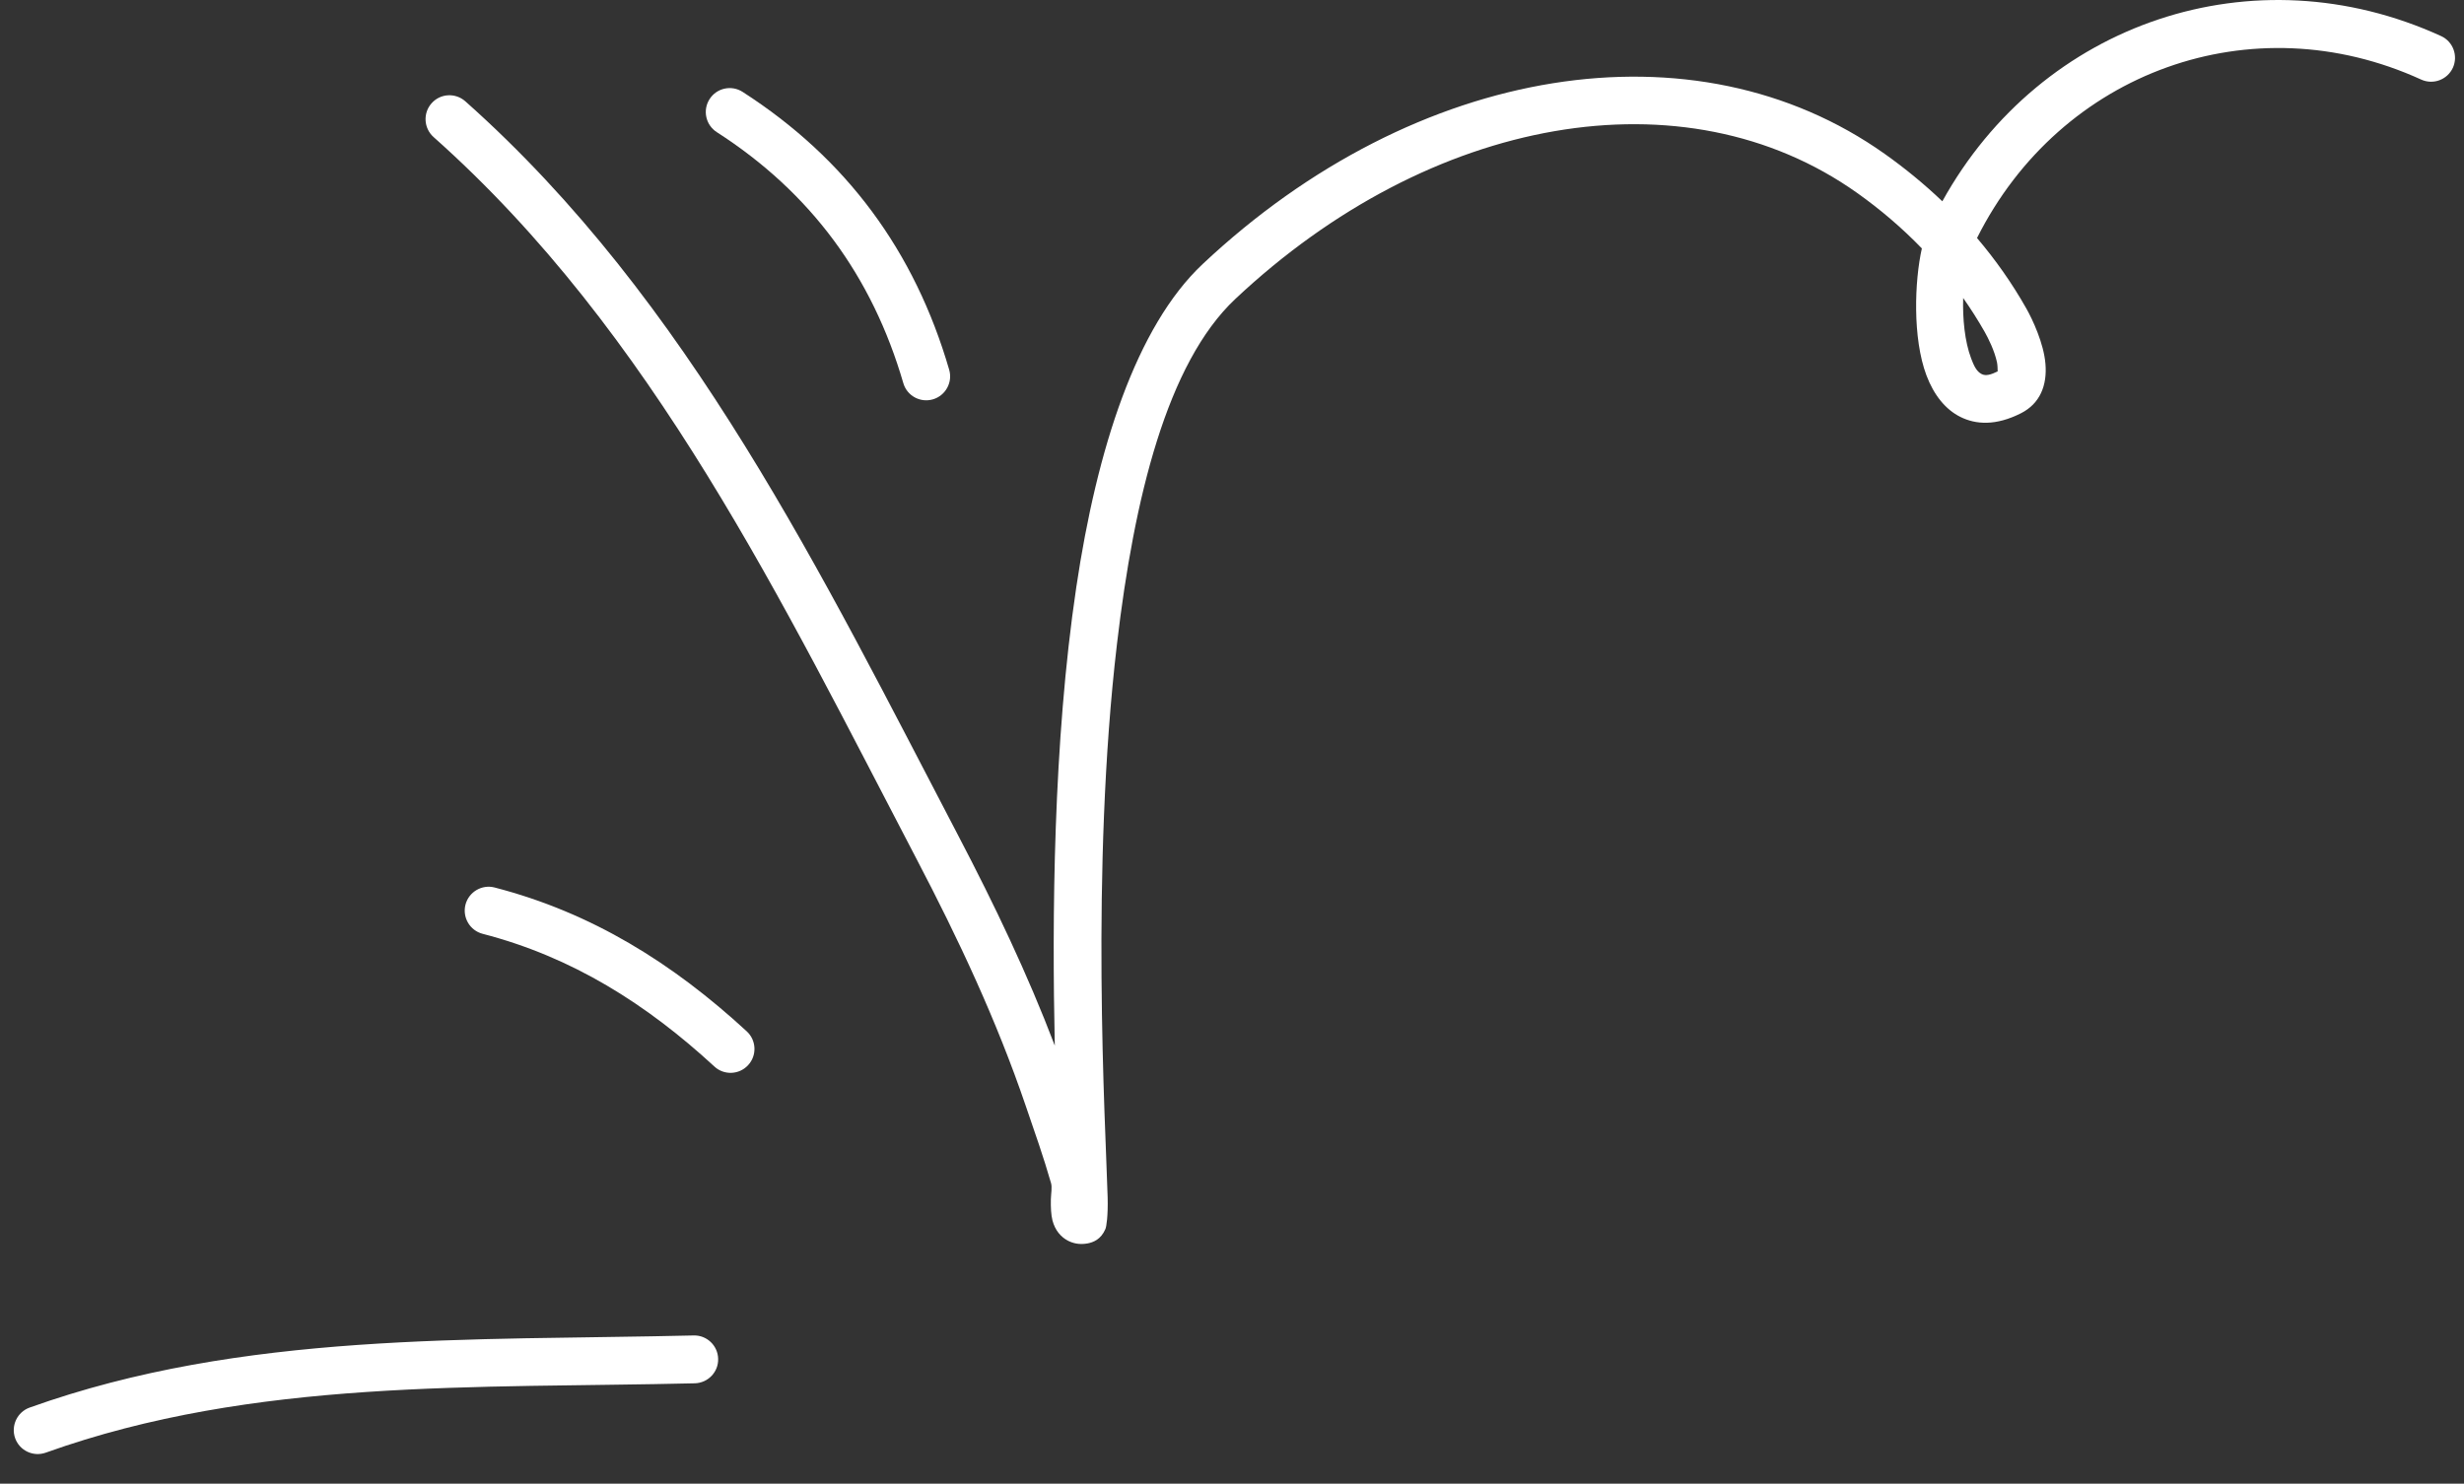 <svg width="88" height="53" viewBox="0 0 88 53" fill="none" xmlns="http://www.w3.org/2000/svg">
<rect x="0" y="0" width="88" height="53" fill="#333333" stroke="none"/>
<g id="Highlight_10">
<g id="Group">
<path id="Vector" fill-rule="evenodd" clip-rule="evenodd" d="M24.815 49.414C17.031 49.602 9.076 49.226 1.633 51.892C1.189 52.049 0.701 51.82 0.541 51.376C0.384 50.932 0.612 50.443 1.056 50.282C8.673 47.555 16.809 47.897 24.774 47.705C25.245 47.692 25.638 48.068 25.648 48.539C25.662 49.011 25.286 49.401 24.815 49.414Z" fill="white"/>
<path id="Vector_2" fill-rule="evenodd" clip-rule="evenodd" d="M25.515 38.099C23.088 35.863 20.44 34.188 17.239 33.358C16.781 33.239 16.508 32.773 16.624 32.316C16.744 31.859 17.211 31.585 17.665 31.703C21.146 32.605 24.03 34.411 26.668 36.84C27.016 37.16 27.04 37.701 26.719 38.048C26.402 38.395 25.859 38.418 25.515 38.099Z" fill="white"/>
<g id="Group_2">
<path id="Vector_3" fill-rule="evenodd" clip-rule="evenodd" d="M32.261 13.685C31.148 9.865 28.957 6.878 25.599 4.72C25.203 4.465 25.087 3.936 25.343 3.539C25.596 3.143 26.125 3.027 26.521 3.282C30.237 5.671 32.667 8.977 33.899 13.206C34.032 13.658 33.769 14.133 33.319 14.265C32.865 14.398 32.391 14.137 32.261 13.685Z" fill="white"/>
</g>
<path id="Vector_4" fill-rule="evenodd" clip-rule="evenodd" d="M70.608 8.502C71.27 9.282 71.863 10.123 72.368 11.018C72.594 11.417 72.99 12.264 73.051 12.99C73.119 13.764 72.857 14.417 72.181 14.76C71.283 15.216 70.567 15.169 70.014 14.893C69.481 14.628 69.065 14.108 68.802 13.41C68.301 12.076 68.376 10.037 68.638 8.874C67.932 8.144 67.157 7.482 66.328 6.893C60.151 2.51 51.09 4.126 44.118 10.68C41.678 12.975 40.504 17.794 39.893 22.993C38.941 31.089 39.483 40.131 39.559 42.78C39.576 43.434 39.514 43.822 39.48 43.9C39.32 44.281 39.036 44.38 38.838 44.418C38.552 44.469 38.323 44.414 38.139 44.319C37.89 44.188 37.685 43.956 37.589 43.6C37.538 43.403 37.525 43.129 37.531 42.837C37.538 42.634 37.579 42.413 37.538 42.267C37.272 41.337 36.951 40.429 36.637 39.514C35.59 36.438 34.235 33.556 32.73 30.677C27.948 21.53 23.324 11.865 15.485 4.896C15.134 4.583 15.1 4.042 15.413 3.69C15.724 3.337 16.263 3.305 16.618 3.618C24.614 10.725 29.365 20.556 34.242 29.885C35.521 32.333 36.695 34.786 37.671 37.351C37.572 32.813 37.61 26.532 38.439 20.975C39.176 16.033 40.579 11.665 42.951 9.434C50.589 2.255 60.55 0.697 67.314 5.499C68.038 6.013 68.727 6.578 69.369 7.191C72.908 0.792 80.484 -1.773 87.18 1.288C87.61 1.483 87.797 1.991 87.603 2.42C87.405 2.849 86.9 3.038 86.47 2.842C80.436 0.084 73.594 2.545 70.608 8.502ZM70.113 10.645C70.389 11.036 70.645 11.441 70.884 11.86C71.01 12.085 71.229 12.517 71.321 12.941C71.341 13.04 71.345 13.195 71.345 13.267C71.109 13.383 70.925 13.439 70.775 13.363C70.587 13.27 70.492 13.052 70.399 12.807C70.167 12.194 70.092 11.381 70.113 10.645Z" fill="white"/>
</g>
</g>
</svg>
